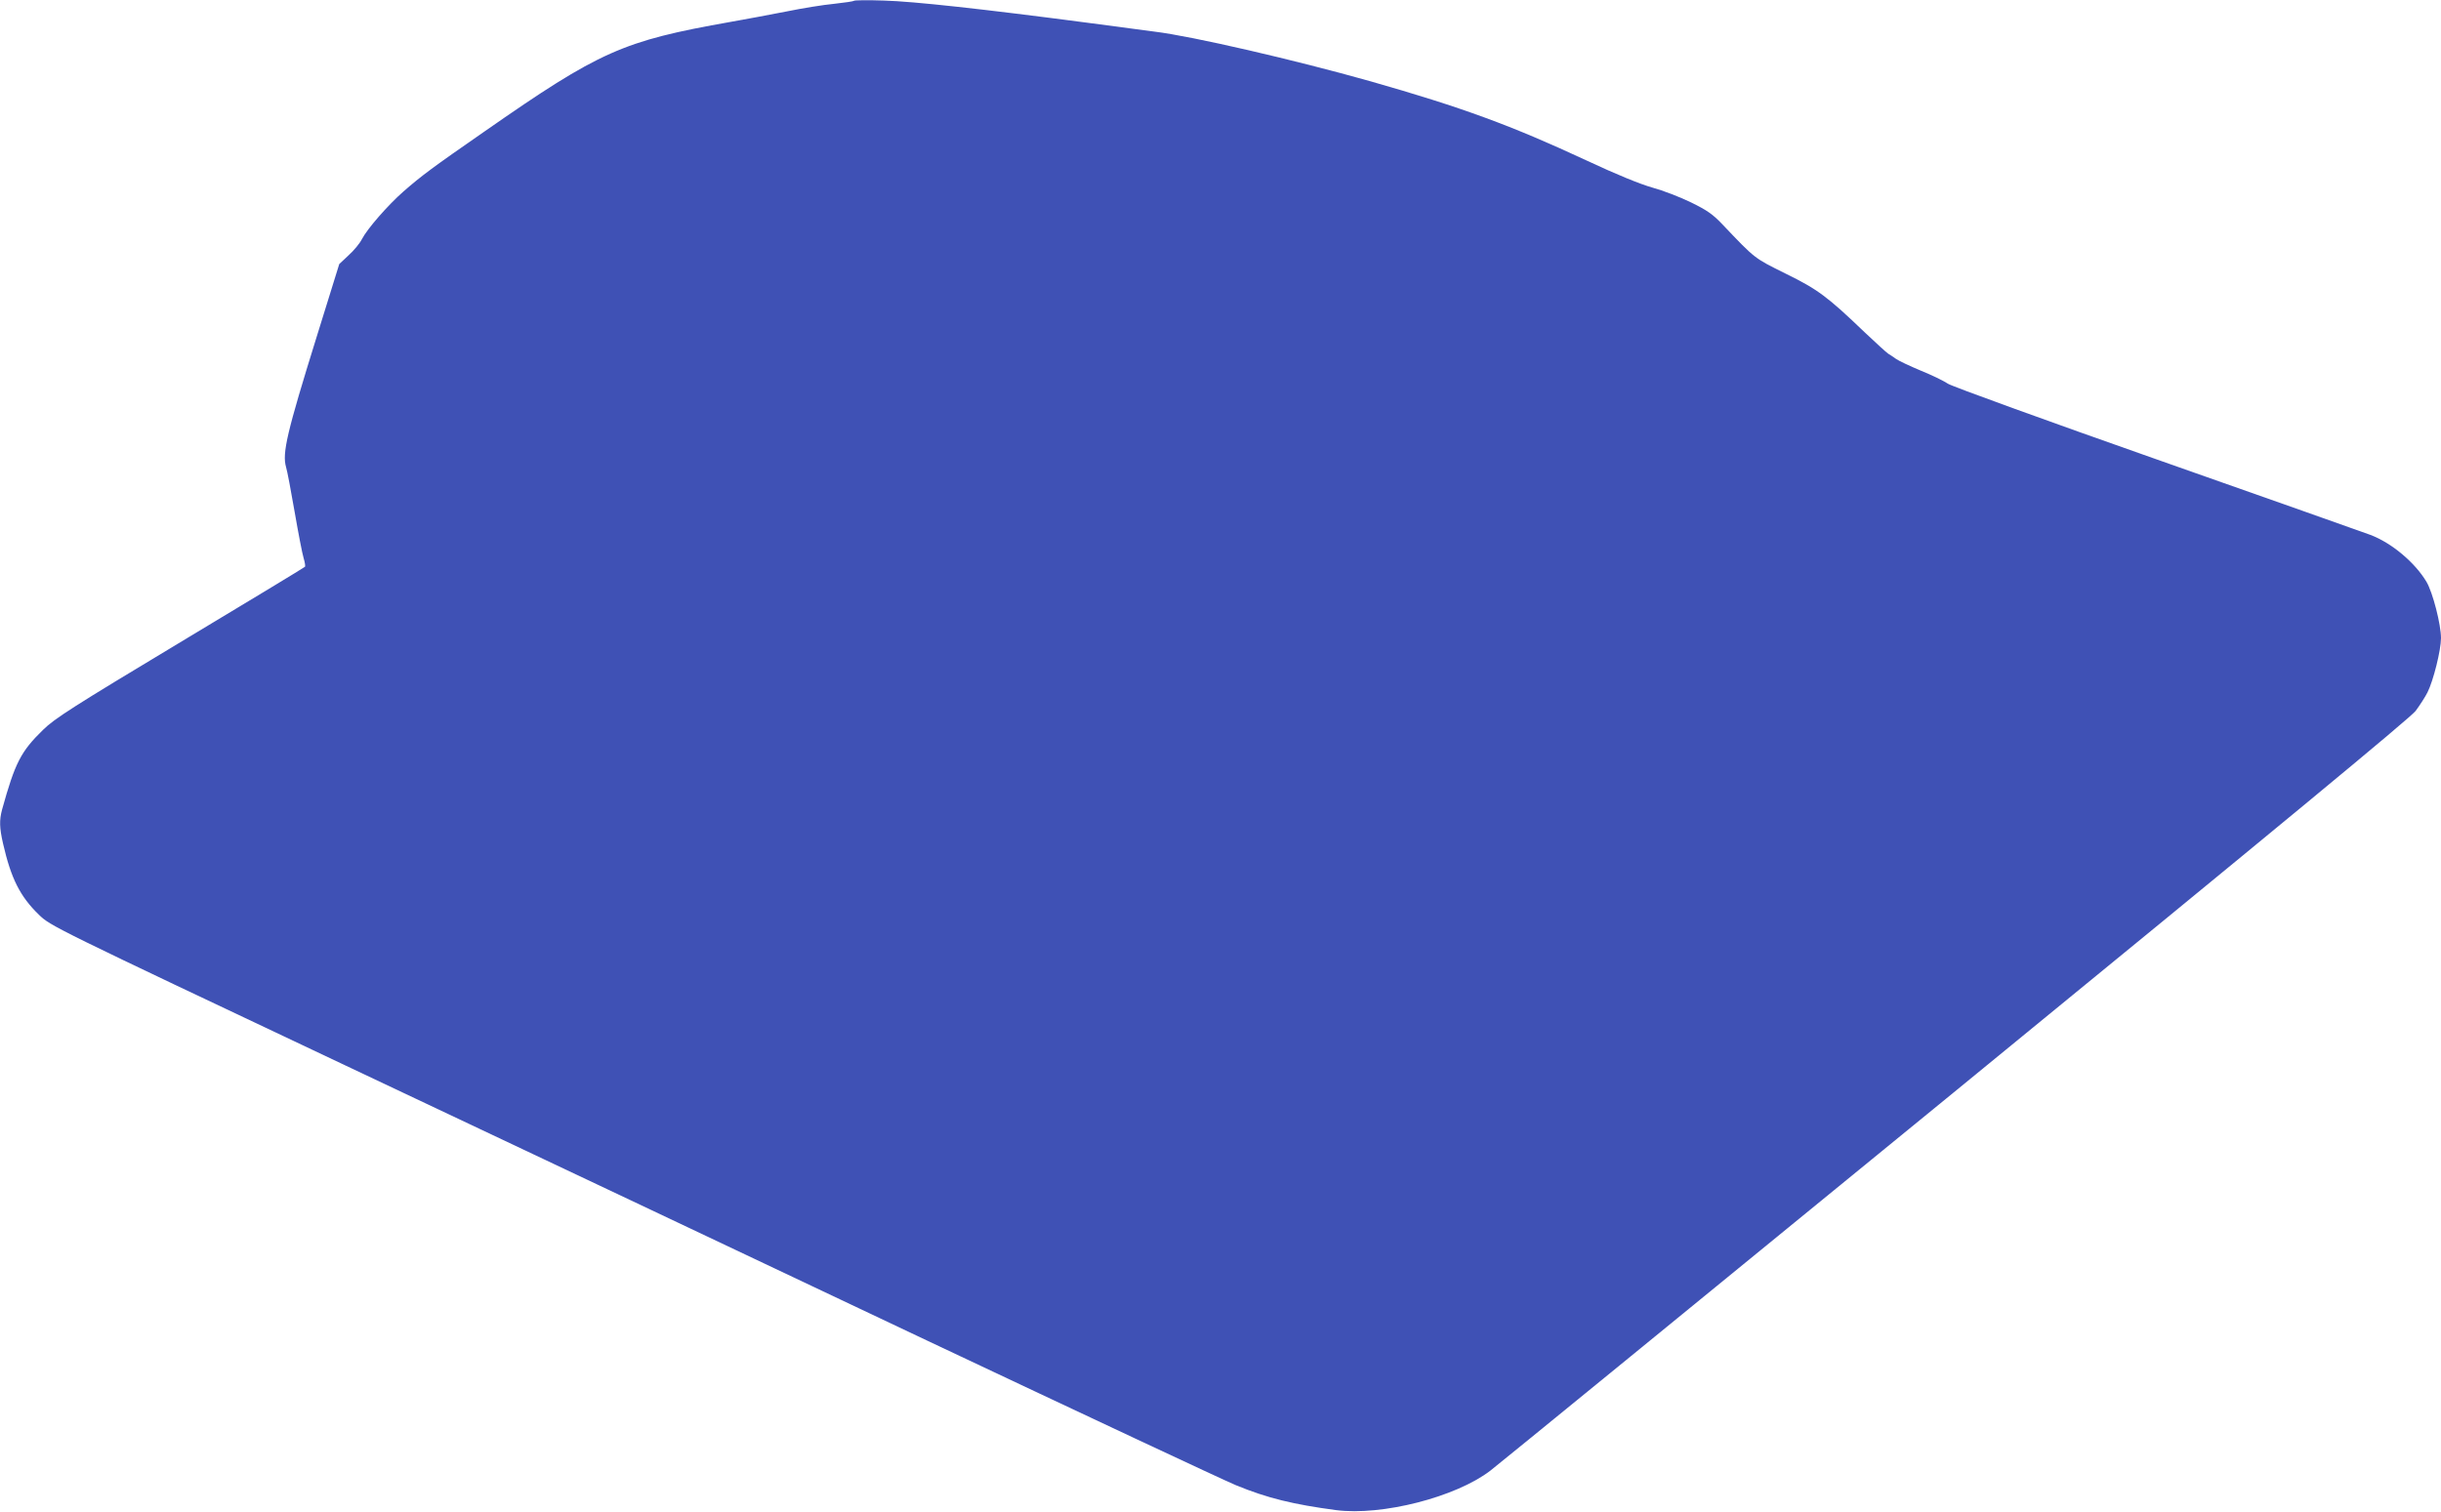 <?xml version="1.0" standalone="no"?>
<!DOCTYPE svg PUBLIC "-//W3C//DTD SVG 20010904//EN"
 "http://www.w3.org/TR/2001/REC-SVG-20010904/DTD/svg10.dtd">
<svg version="1.0" xmlns="http://www.w3.org/2000/svg"
 width="1280pt" height="793pt" viewBox="0 0 1280 793"
 preserveAspectRatio="xMidYMid meet">
<g transform="translate(0,793) scale(0.1,-0.1)"
fill="#3f51b5" stroke="none">
<path d="M4479 7926 c-3 -3 -50 -10 -105 -16 -54 -5 -166 -23 -249 -40 -82
-16 -215 -41 -295 -55 -565 -100 -683 -152 -1290 -575 -274 -190 -330 -232
-424 -314 -83 -73 -190 -196 -218 -250 -11 -22 -42 -60 -70 -85 l-49 -46 -118
-380 c-157 -505 -182 -612 -161 -685 6 -19 26 -125 45 -235 19 -110 40 -219
47 -242 7 -23 10 -44 7 -46 -2 -3 -296 -181 -654 -396 -564 -339 -659 -400
-719 -459 -117 -114 -147 -173 -215 -418 -15 -56 -14 -96 5 -179 42 -183 89
-277 188 -373 61 -59 66 -62 1606 -790 850 -401 2222 -1051 3050 -1443 828
-391 1557 -733 1620 -759 165 -68 301 -101 526 -131 240 -31 628 68 809 207
27 20 1120 913 2430 1984 1709 1398 2392 1963 2422 2001 22 30 50 73 62 97 31
61 71 223 71 285 0 71 -43 239 -76 295 -60 101 -183 205 -296 247 -35 13 -538
191 -1118 395 -580 204 -1073 383 -1095 397 -22 15 -86 46 -143 69 -57 24
-115 51 -129 61 -14 10 -33 23 -42 28 -9 6 -63 55 -121 110 -198 190 -248 227
-417 310 -165 82 -157 75 -330 257 -50 53 -81 75 -165 116 -57 28 -148 63
-203 78 -64 18 -187 68 -345 142 -395 184 -654 279 -1135 416 -397 112 -933
236 -1130 260 -27 4 -187 25 -355 47 -540 71 -911 112 -1065 116 -82 3 -153 2
-156 -1z"/>
</g>
</svg>
